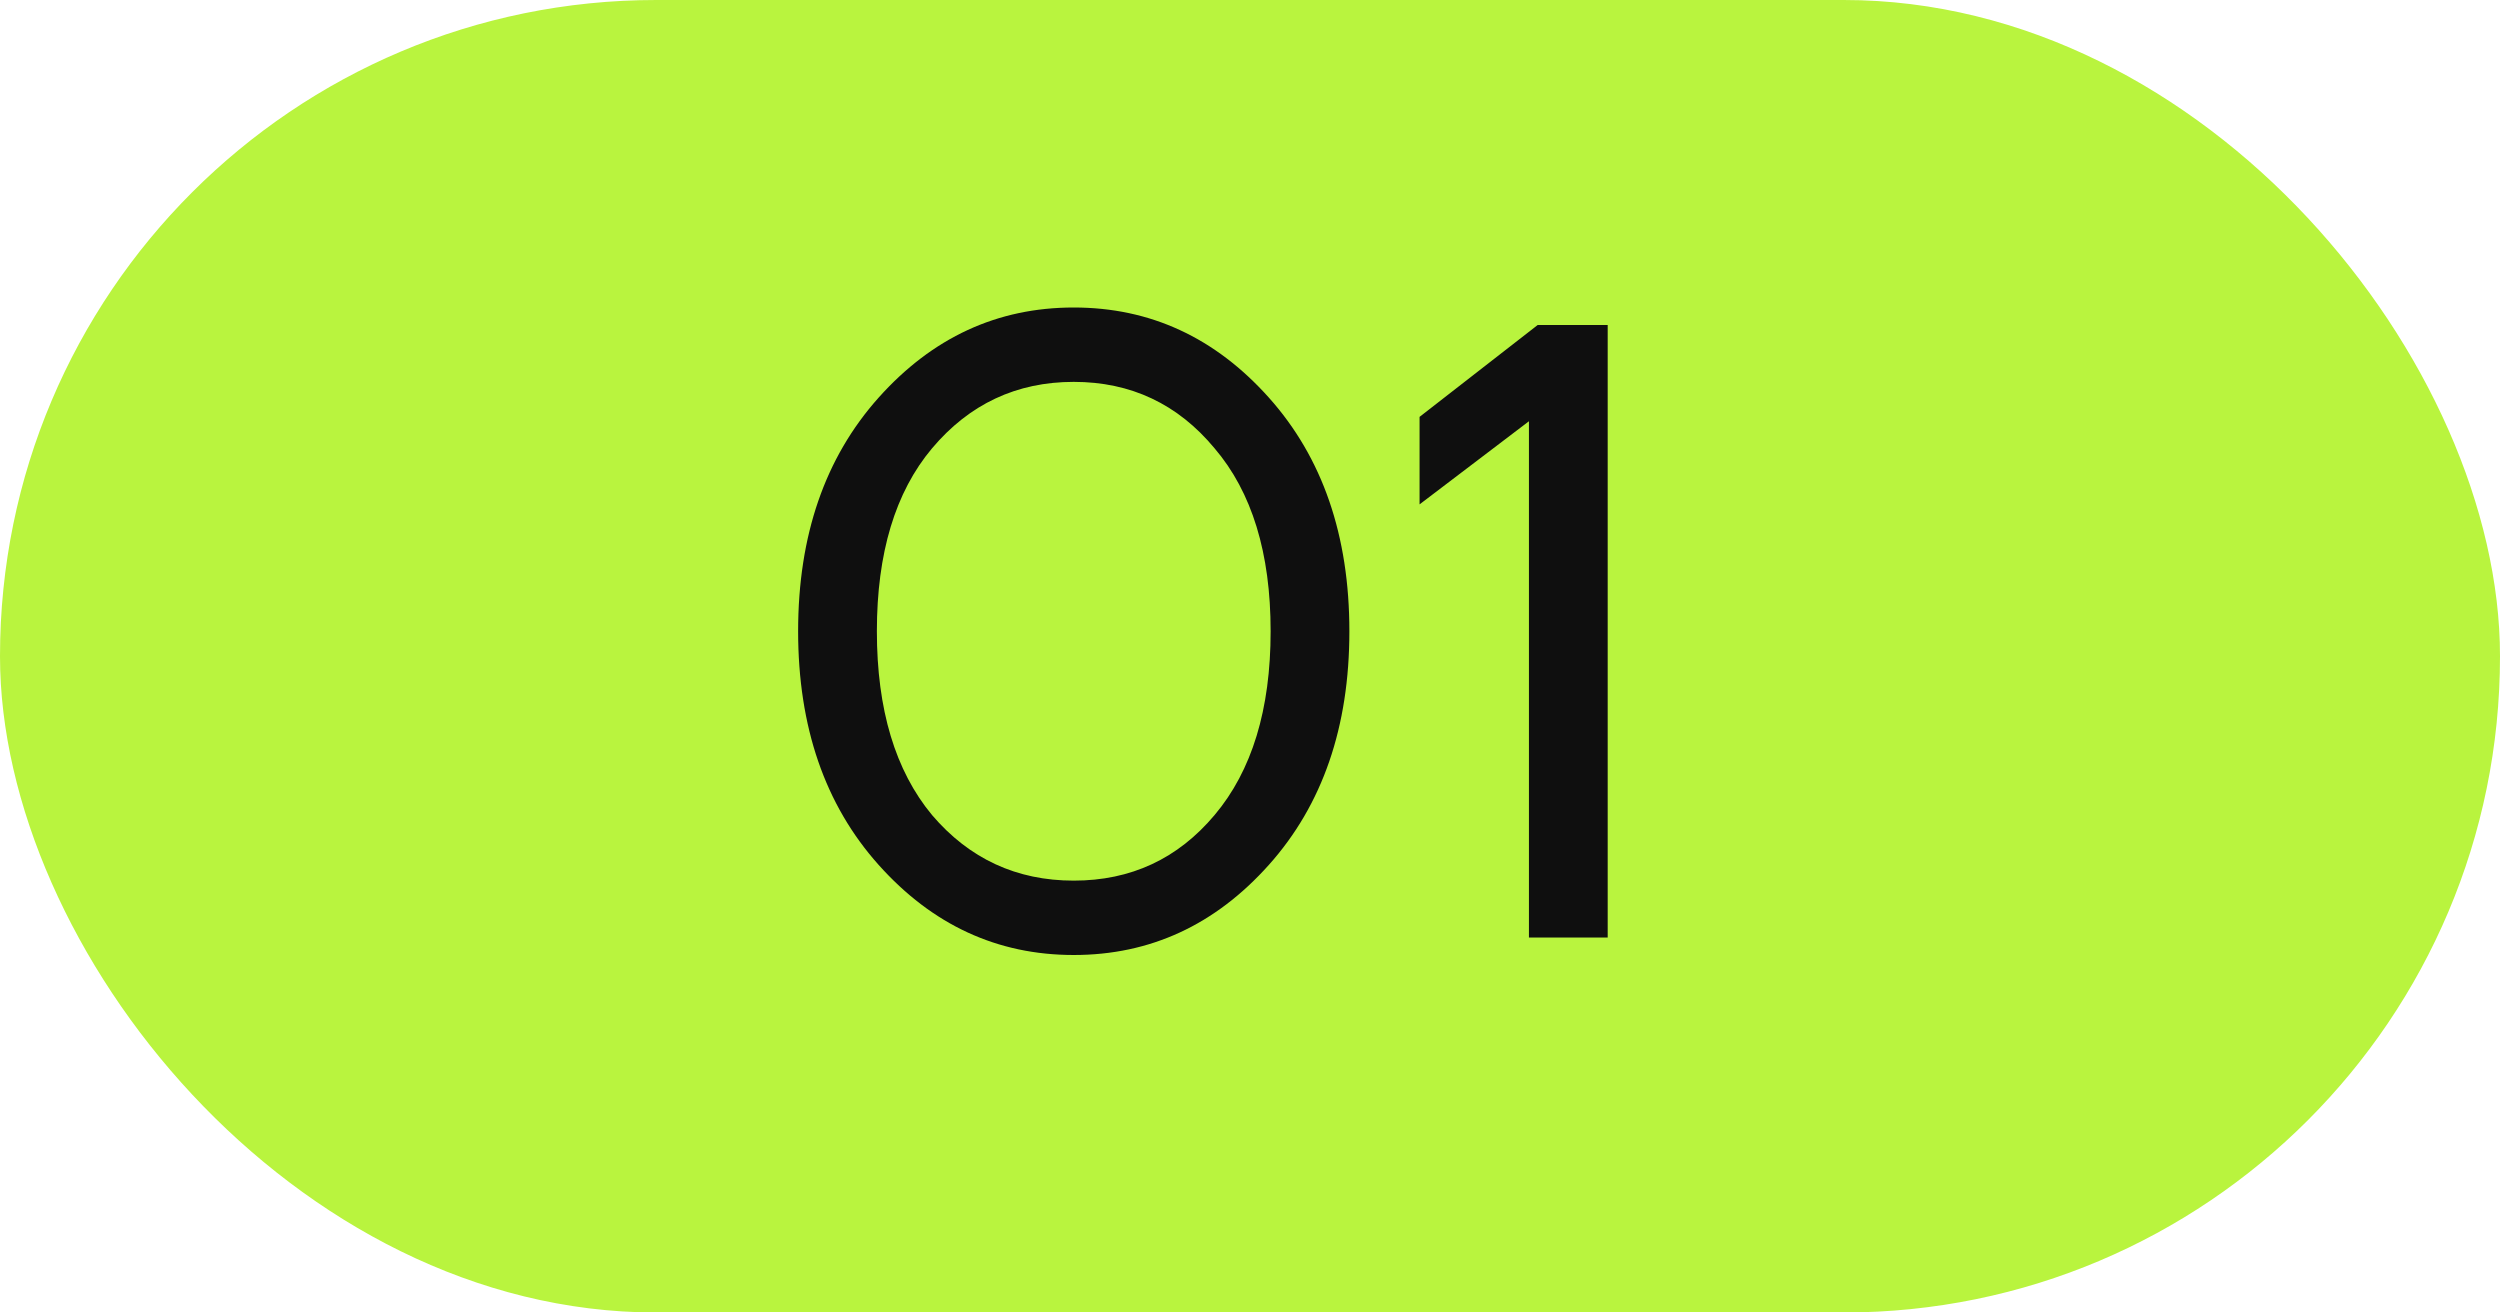 <?xml version="1.0" encoding="UTF-8"?> <svg xmlns="http://www.w3.org/2000/svg" width="40" height="21" viewBox="0 0 40 21" fill="none"><rect width="40" height="21" rx="10.5" fill="#B9F43E"></rect><path d="M14.058 13.838C13.199 12.877 12.77 11.631 12.77 10.1C12.77 8.569 13.199 7.323 14.058 6.362C14.917 5.401 15.957 4.92 17.18 4.92C18.403 4.92 19.443 5.401 20.302 6.362C21.161 7.323 21.59 8.569 21.59 10.1C21.59 11.631 21.161 12.877 20.302 13.838C19.443 14.799 18.403 15.28 17.18 15.28C15.957 15.28 14.917 14.799 14.058 13.838ZM14.912 7.174C14.324 7.874 14.03 8.849 14.03 10.1C14.03 11.351 14.324 12.331 14.912 13.04C15.509 13.74 16.265 14.09 17.18 14.09C18.095 14.09 18.846 13.74 19.434 13.04C20.031 12.331 20.33 11.351 20.33 10.1C20.33 8.849 20.031 7.874 19.434 7.174C18.846 6.465 18.095 6.11 17.18 6.11C16.265 6.11 15.509 6.465 14.912 7.174ZM22.713 8.07V6.67L24.603 5.2H25.723V15H24.463V6.74L22.713 8.07Z" fill="#0F0F0F"></path></svg> 